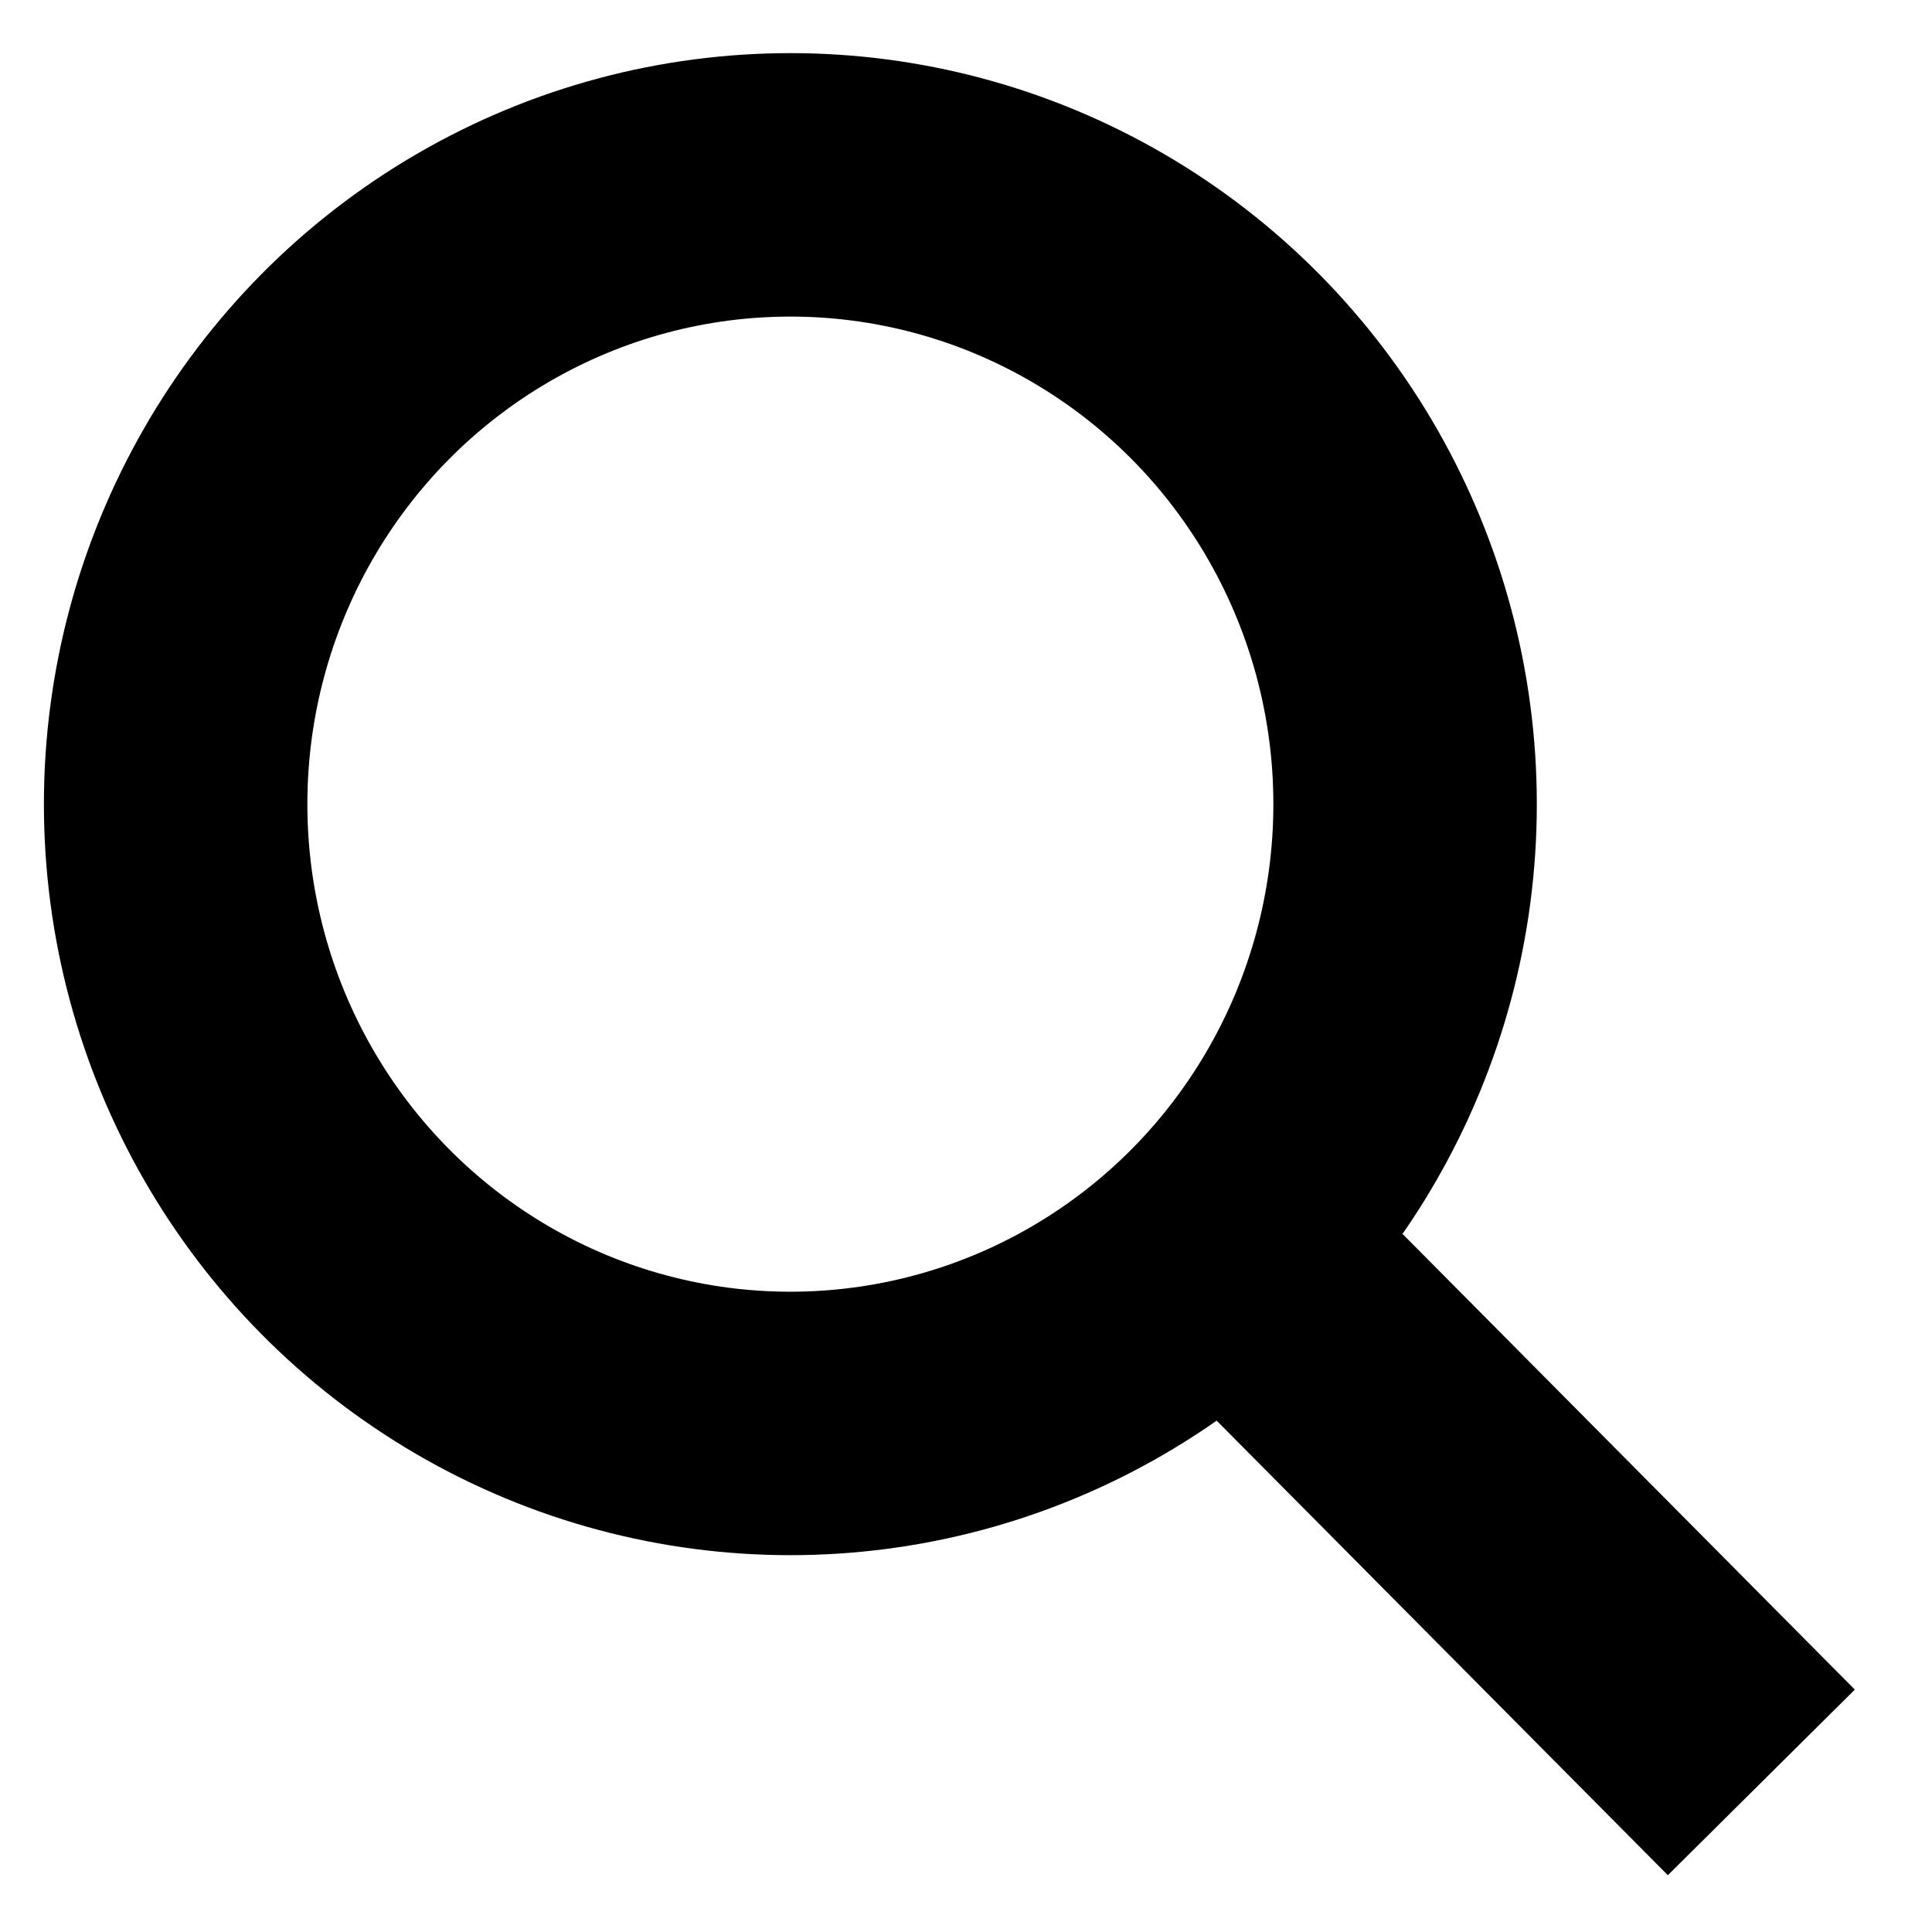 <svg width="22" height="22" viewBox="0 0 22 22" fill="none" xmlns="http://www.w3.org/2000/svg">
<ellipse cx="9" cy="9.157" rx="7" ry="7.052" stroke="black" stroke-width="3"/>
<path d="M19 19.232L15.25 15.454" stroke="black" stroke-width="3" stroke-linecap="square"/>
</svg>
